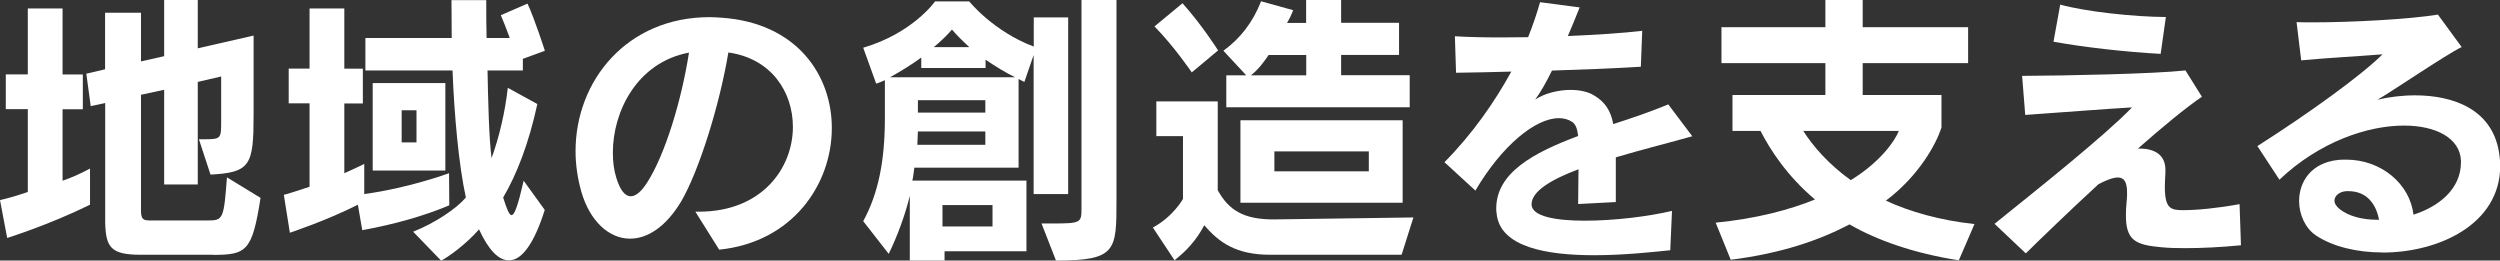 <?xml version="1.0" encoding="UTF-8"?>
<svg id="_レイヤー_2" data-name="レイヤー_2" xmlns="http://www.w3.org/2000/svg" viewBox="0 0 215.79 22.49">
  <rect x="0" y="0" width="215.79" height="22.49" fill="#333333" stroke="none"/>
  <defs>
    <style>
      .cls-1 {
        fill: #fff;
      }
    </style>
  </defs>
  <g id="_画像" data-name="画像">
    <g>
      <path class="cls-1" d="M.62,20.54l-.62-3.27s.97-.2,2.4-.7v-7.15H.5v-3h1.9V.73h3v5.7h1.75v3h-1.75v6.17c.85-.3,1.47-.57,2.37-1.05v3.12c-3.55,1.75-7.15,2.87-7.15,2.87ZM18.37,21.99h-6.22c-2.6,0-3.02-.65-3.07-2.8v-10.3l-1.25.27-.38-2.8,1.62-.38V1.1h3.1v4.2l2-.45V0h2.9v4.17l4.82-1.1v6.8c0,4.37-.25,5.02-3.72,5.2l-1-3.05h.45c1.42,0,1.47-.05,1.47-1.45v-3.97l-2.02.47v8.85h-2.9V7.75l-2,.43v10c0,.82.25.85.88.85h4.92c1.3,0,1.35-.17,1.62-3.72l2.9,1.77c-.72,4.6-1.2,4.92-4.12,4.92Z"/>
      <path class="cls-1" d="M31.27,19.87l-.38-2.2c-2.65,1.35-5.87,2.42-5.87,2.42l-.52-3.27s.97-.27,2.22-.7v-7.2h-1.8v-3h1.8V.73h3v5.2h1.6v3h-1.6v6.02c.57-.25,1.15-.52,1.72-.8v2.6c3.87-.52,7.32-1.8,7.32-1.8l.02,2.77c-2.15.92-4.85,1.67-7.52,2.15ZM43.92,22.47c-.88,0-1.75-.88-2.57-2.67-1.15,1.3-2.57,2.32-3.27,2.7l-2.42-2.5c1.95-.77,3.8-2.05,4.55-2.95-.62-2.87-1-7.12-1.15-10.97h-7.52v-2.8h7.45c0-1.07-.02-2.17-.02-3.27h3c0,1.17,0,2.32.03,3.27h2c-.22-.62-.55-1.45-.77-1.97l2.3-1c.62,1.32,1.5,4.07,1.5,4.07l-1.9.7v1h-3.05c.05,2.45.12,5.87.35,7.57.67-1.85,1.17-4,1.4-6.07l2.55,1.4c-.73,3.37-1.75,6.02-2.95,8.07.3.95.52,1.52.72,1.52.27,0,.57-.88,1.05-2.97l1.82,2.52c-.9,2.87-1.97,4.35-3.07,4.35ZM32.17,14.72v-7.55h6.27v7.55h-6.27ZM35.95,9.52h-1.28v2.77h1.28v-2.77Z"/>
      <path class="cls-1" d="M62.07,21.54l-2.05-3.27h.32c5.42,0,8.1-3.75,8.1-7.32,0-3-1.85-5.9-5.57-6.42-.77,4.6-2.55,10.25-4.07,12.85-1.33,2.22-2.92,3.22-4.42,3.22-1.82,0-3.47-1.52-4.2-4.05-.33-1.17-.5-2.35-.5-3.5,0-6.1,4.45-11.57,11.57-11.57.35,0,.7.03,1.05.05,6.45.45,9.5,4.92,9.5,9.52,0,4.85-3.37,9.85-9.72,10.5ZM52.9,13.17c0,.75.08,1.47.28,2.12.33,1.1.75,1.65,1.27,1.65.42,0,.92-.4,1.42-1.2,1.52-2.37,2.95-7.02,3.6-11.2-4.5.85-6.57,5.1-6.57,8.62Z"/>
      <path class="cls-1" d="M89.22,16.75V4.75l-.8,2.32s-.22-.1-.5-.25v7.65h-9s-.08.75-.17,1.12h9.85v6.1h-7.07v.8h-3v-5.6c-.35,1.52-1.07,3.5-1.82,5.02l-2.2-2.82c1.32-2.42,1.87-5.25,1.87-8.9v-3.27c-.38.18-.75.3-.75.3l-1.12-3.1c4.3-1.27,6.2-4,6.2-4h2.95s2.05,2.57,5.57,3.9V1.5h2.97v15.25h-2.97ZM85.07,5.15v.72h-5.55v-.9c-.9.65-1.75,1.17-2.7,1.7h10.8c-.77-.37-1.8-1-2.55-1.52ZM85.05,11.35h-5.82l-.05,1.15h5.87v-1.15ZM85.05,8.65h-5.82v1.07h5.82v-1.07ZM82.17,2.55c-.4.48-.97,1.02-1.57,1.52h3.07c-.6-.55-1.12-1.07-1.5-1.52ZM85.67,17.7h-4.32v1.85h4.32v-1.85ZM91.15,22.49l-1.25-3.2h.85c2.55,0,2.6-.05,2.6-1.3V0h3.02v17.27c0,4.37,0,5.22-5.22,5.22Z"/>
      <path class="cls-1" d="M120.97,21.99h-11.32c-2.95,0-4.42-1.05-5.7-2.55-.65,1.22-1.47,2.17-2.57,3.02l-1.87-2.82c1.77-.95,2.6-2.47,2.6-2.47v-5.42h-2.3v-3h5.3v7.67c.95,1.72,2.22,2.52,4.82,2.52l12.07-.17-1.02,3.22ZM102.87,6.25s-1.5-2.22-3.22-3.97l2.42-2c1.7,1.9,3.07,4.07,3.07,4.07l-2.27,1.9ZM105.85,9.27v-2.77h1.72l-1.97-2.12c1.47-1.07,2.55-2.47,3.25-4.27l2.77.77c-.15.4-.33.77-.53,1.1h1.65V0h3.02v1.97h5v2.77h-5v1.75h5.92v2.77h-15.85ZM107.07,17.5v-7.12h14v7.12h-14ZM112.75,4.75h-3.25c-.47.7-.92,1.27-1.52,1.75h4.77v-1.75ZM118.15,13.07h-8.15v1.72h8.15v-1.72Z"/>
      <path class="cls-1" d="M139.47,13.57v3.87l-3.25.17c0-1.15.03-2.15.03-3-2.35.88-4.05,1.9-4.05,3.02v.05c.05,1,2.08,1.37,4.6,1.37s5.55-.37,7.52-.85l-.15,3.4c-1.47.15-4,.43-6.57.43-4.02,0-8.15-.67-8.42-3.62-.03-.15-.03-.27-.03-.42,0-3.05,3.17-4.8,7.07-6.25-.08-.65-.22-1.02-.52-1.22-.33-.22-.73-.32-1.15-.32-2.02,0-4.92,2.37-7.2,6.25l-2.67-2.45c2.4-2.42,4.35-5.22,5.77-7.82-1.52.05-3.17.07-4.77.1l-.1-3.15c1.12.07,2.5.1,4,.1.75,0,1.52-.02,2.32-.02.4-1,.78-2.1,1.03-3.02l3.42.45c-.33.82-.67,1.67-1.02,2.47,2.4-.1,4.7-.25,6.42-.45l-.12,3.1c-2.45.15-5.05.25-7.67.33-.5,1.02-1,1.9-1.45,2.5.85-.55,2-.83,3.07-.83.75,0,1.47.15,1.97.45.98.57,1.48,1.32,1.7,2.5,1.62-.52,3.25-1.08,4.75-1.7l2.07,2.75c-1.82.52-4.25,1.12-6.6,1.82Z"/>
      <path class="cls-1" d="M169.09,22.47c-3.87-.6-7.05-1.72-9.45-3.1-2.57,1.35-5.85,2.5-10.25,3.05l-1.3-3.2c3.52-.35,6.35-1.1,8.57-2-2.42-2.05-3.85-4.27-4.7-5.92h-2.42v-3.1h8.02v-2.75h-8.97v-3.1h8.97V0h3.22v2.35h9.1v3.1h-9.1v2.75h6.8v2.82c-.45,1.37-1.9,4.12-4.8,6.3,2.05.95,4.67,1.7,7.65,2.02l-1.35,3.12ZM155.65,11.3c.83,1.3,2.15,2.85,4.1,4.25,2.62-1.6,3.85-3.47,4.15-4.25h-8.25Z"/>
      <path class="cls-1" d="M188.6,21.42c-.78,0-1.45-.02-2.05-.08-2.2-.2-3.05-.57-3.05-2.75,0-.35.02-.8.07-1.27.03-.25.03-.47.03-.67,0-1.47-.6-1.72-2.47-.75-2.57,2.37-4.95,4.67-6.27,5.97l-2.7-2.55c3.75-3.02,9.45-7.55,11.87-10.05-2.55.15-5.62.4-9.22.65l-.27-3.37c3.82-.02,11.35-.17,14.1-.47l1.42,2.27c-1.42.97-3.42,2.62-5.52,4.47h.1c1.28,0,2.27.5,2.27,1.85v.2c-.02.47-.05.9-.05,1.25,0,1.92.53,2.02,1.6,2.02,1.2,0,2.95-.17,4.85-.52l.12,3.55c-1.72.17-3.4.25-4.82.25ZM186.5,4.65c-3.07-.17-6.62-.57-9.25-1.05l.58-3.2c2.2.6,6.27,1.05,9.12,1.07l-.45,3.17Z"/>
      <path class="cls-1" d="M205.62,21.79c-2.17,0-4.27-.5-5.72-1.47-.92-.62-1.45-1.8-1.45-2.97,0-1.65,1.03-3.32,3.42-3.55.22-.02.42-.02.65-.02,3.02,0,5.5,2.1,5.8,4.75,2.2-.7,4.1-2.22,4.1-4.52v-.17c-.1-1.9-2.12-3-4.92-3-3.15,0-7.3,1.4-10.75,4.67l-1.9-2.9c4.5-2.87,8.97-6.1,10.8-7.92-2.55.2-4.7.3-7.02.52l-.4-3.3c.42.02.92.02,1.45.02,3.35,0,8.32-.27,10.75-.67l2.05,2.8c-1.35.65-6.22,3.97-7.27,4.55.95-.23,2.1-.38,3.25-.38,3.32,0,6.87,1.22,7.3,5.32.03.25.05.5.05.75,0,5.07-5.32,7.5-10.17,7.5ZM202.7,16.5h-.15c-.58.02-1.05.38-1.05.82,0,.23.15.5.5.77.75.57,1.9.88,3.2.88h.15c-.27-1.42-1.1-2.47-2.65-2.47Z"/>
    </g>
  </g>
</svg>
